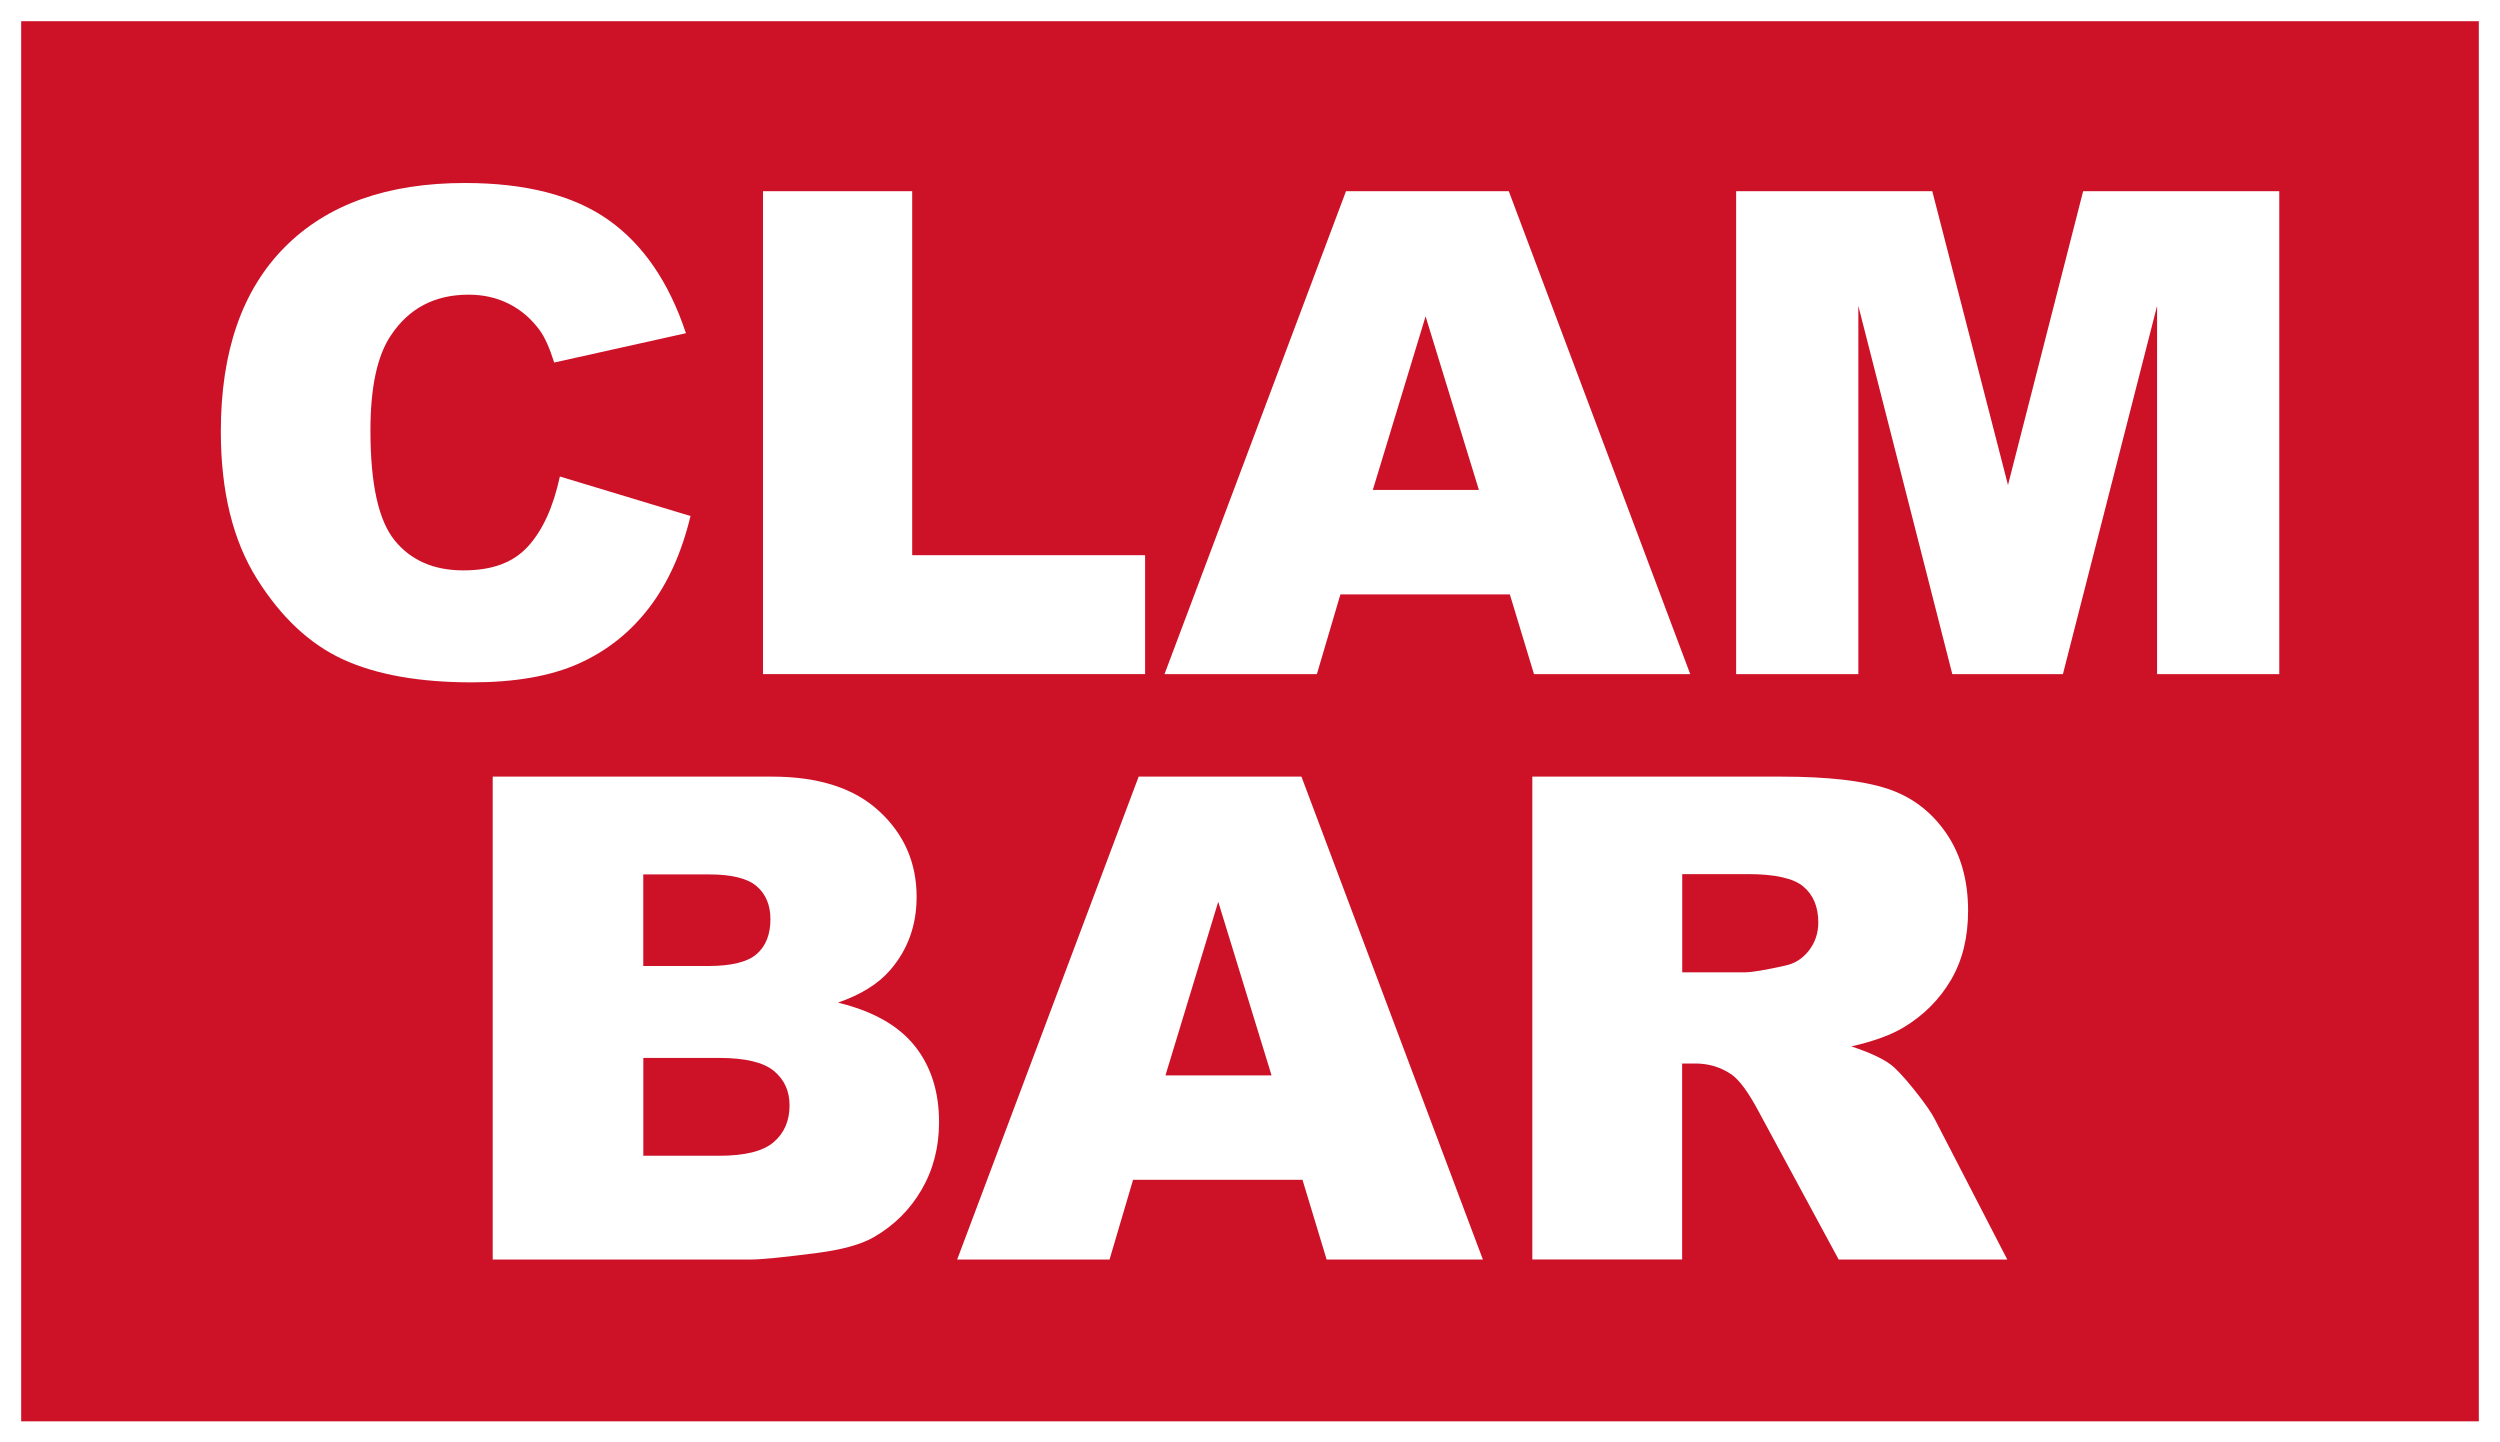 <?xml version="1.0" encoding="UTF-8"?><svg id="Layer_2" xmlns="http://www.w3.org/2000/svg" viewBox="0 0 496.99 286.76"><rect x="0" y="0" width="496.99" height="286.76" fill="#333333" stroke="none"/><defs><style>.cls-1{fill:#fff;}.cls-2{fill:#cd1228;}</style></defs><g id="Calque_1"><g><g><rect class="cls-2" x="2.1" y="2.1" width="492.79" height="282.55"/><path class="cls-1" d="m496.99,286.76H0V0h496.99v286.76Zm-492.79-4.21h488.58V4.21H4.21v278.35Z"/></g><g><g><path class="cls-1" d="m111.27,94.72l26,7.86c-1.75,7.29-4.5,13.38-8.25,18.27-3.76,4.89-8.41,8.58-13.98,11.07-5.57,2.49-12.65,3.73-21.25,3.73-10.43,0-18.96-1.52-25.57-4.55-6.61-3.03-12.32-8.36-17.12-16-4.8-7.64-7.2-17.41-7.2-29.32,0-15.88,4.22-28.08,12.67-36.61,8.45-8.53,20.4-12.79,35.85-12.79,12.09,0,21.6,2.45,28.52,7.33,6.92,4.89,12.06,12.4,15.42,22.53l-26.19,5.83c-.92-2.92-1.88-5.06-2.88-6.42-1.66-2.27-3.69-4.02-6.09-5.24-2.4-1.22-5.09-1.83-8.05-1.83-6.72,0-11.87,2.7-15.45,8.11-2.71,4.01-4.06,10.31-4.06,18.9,0,10.64,1.61,17.93,4.85,21.88,3.23,3.95,7.77,5.92,13.62,5.92s9.96-1.59,12.87-4.78c2.9-3.19,5.01-7.81,6.32-13.88Z"/><path class="cls-1" d="m151.68,38.01h29.66v72.36h46.3v23.64h-75.96V38.01Z"/><path class="cls-1" d="m300.15,118.16h-33.68l-4.68,15.85h-30.29l36.08-96h32.36l36.07,96h-31.06l-4.8-15.85Zm-6.15-20.76l-10.6-34.51-10.49,34.51h21.08Z"/><path class="cls-1" d="m345.12,38.01h39.01l15.05,58.41,14.94-58.41h38.99v96h-24.29V60.8l-18.72,73.21h-21.99l-18.68-73.21v73.21h-24.29V38.01Z"/></g><g><path class="cls-1" d="m97.95,154.39h55.53c9.25,0,16.36,2.29,21.31,6.88,4.96,4.58,7.43,10.26,7.43,17.03,0,5.68-1.77,10.54-5.3,14.6-2.36,2.71-5.81,4.85-10.35,6.42,6.9,1.66,11.97,4.51,15.23,8.55,3.25,4.04,4.88,9.11,4.88,15.22,0,4.98-1.16,9.45-3.47,13.42-2.31,3.97-5.48,7.12-9.5,9.43-2.49,1.44-6.24,2.49-11.26,3.14-6.68.87-11.11,1.31-13.29,1.31h-51.21v-96Zm29.93,37.65h12.9c4.63,0,7.85-.8,9.66-2.39,1.81-1.59,2.72-3.9,2.72-6.91,0-2.79-.91-4.98-2.72-6.55s-4.97-2.36-9.46-2.36h-13.1v18.21Zm0,37.72h15.13c5.11,0,8.71-.91,10.81-2.72,2.1-1.81,3.14-4.25,3.14-7.3,0-2.84-1.04-5.12-3.11-6.84-2.07-1.72-5.71-2.59-10.9-2.59h-15.06v19.45Z"/><path class="cls-1" d="m258.93,234.54h-33.68l-4.68,15.85h-30.29l36.08-96h32.36l36.07,96h-31.06l-4.8-15.85Zm-6.15-20.76l-10.6-34.51-10.49,34.51h21.08Z"/><path class="cls-1" d="m304.62,250.39v-96h49.44c9.17,0,16.18.79,21.02,2.36,4.85,1.57,8.75,4.48,11.72,8.74,2.97,4.26,4.45,9.44,4.45,15.55,0,5.33-1.14,9.92-3.41,13.78-2.27,3.86-5.4,7-9.37,9.4-2.53,1.53-6.01,2.79-10.42,3.8,3.53,1.18,6.11,2.36,7.72,3.54,1.09.79,2.67,2.47,4.74,5.05,2.07,2.58,3.46,4.57,4.16,5.96l14.37,27.82h-33.52l-15.86-29.34c-2.01-3.8-3.8-6.26-5.37-7.4-2.14-1.48-4.56-2.23-7.27-2.23h-2.62v38.96h-29.8Zm29.8-57.1h12.51c1.35,0,3.97-.44,7.86-1.31,1.96-.39,3.57-1.4,4.81-3.01,1.24-1.61,1.87-3.47,1.87-5.57,0-3.1-.98-5.48-2.95-7.14-1.96-1.66-5.65-2.49-11.07-2.49h-13.03v19.51Z"/></g></g></g></g></svg>